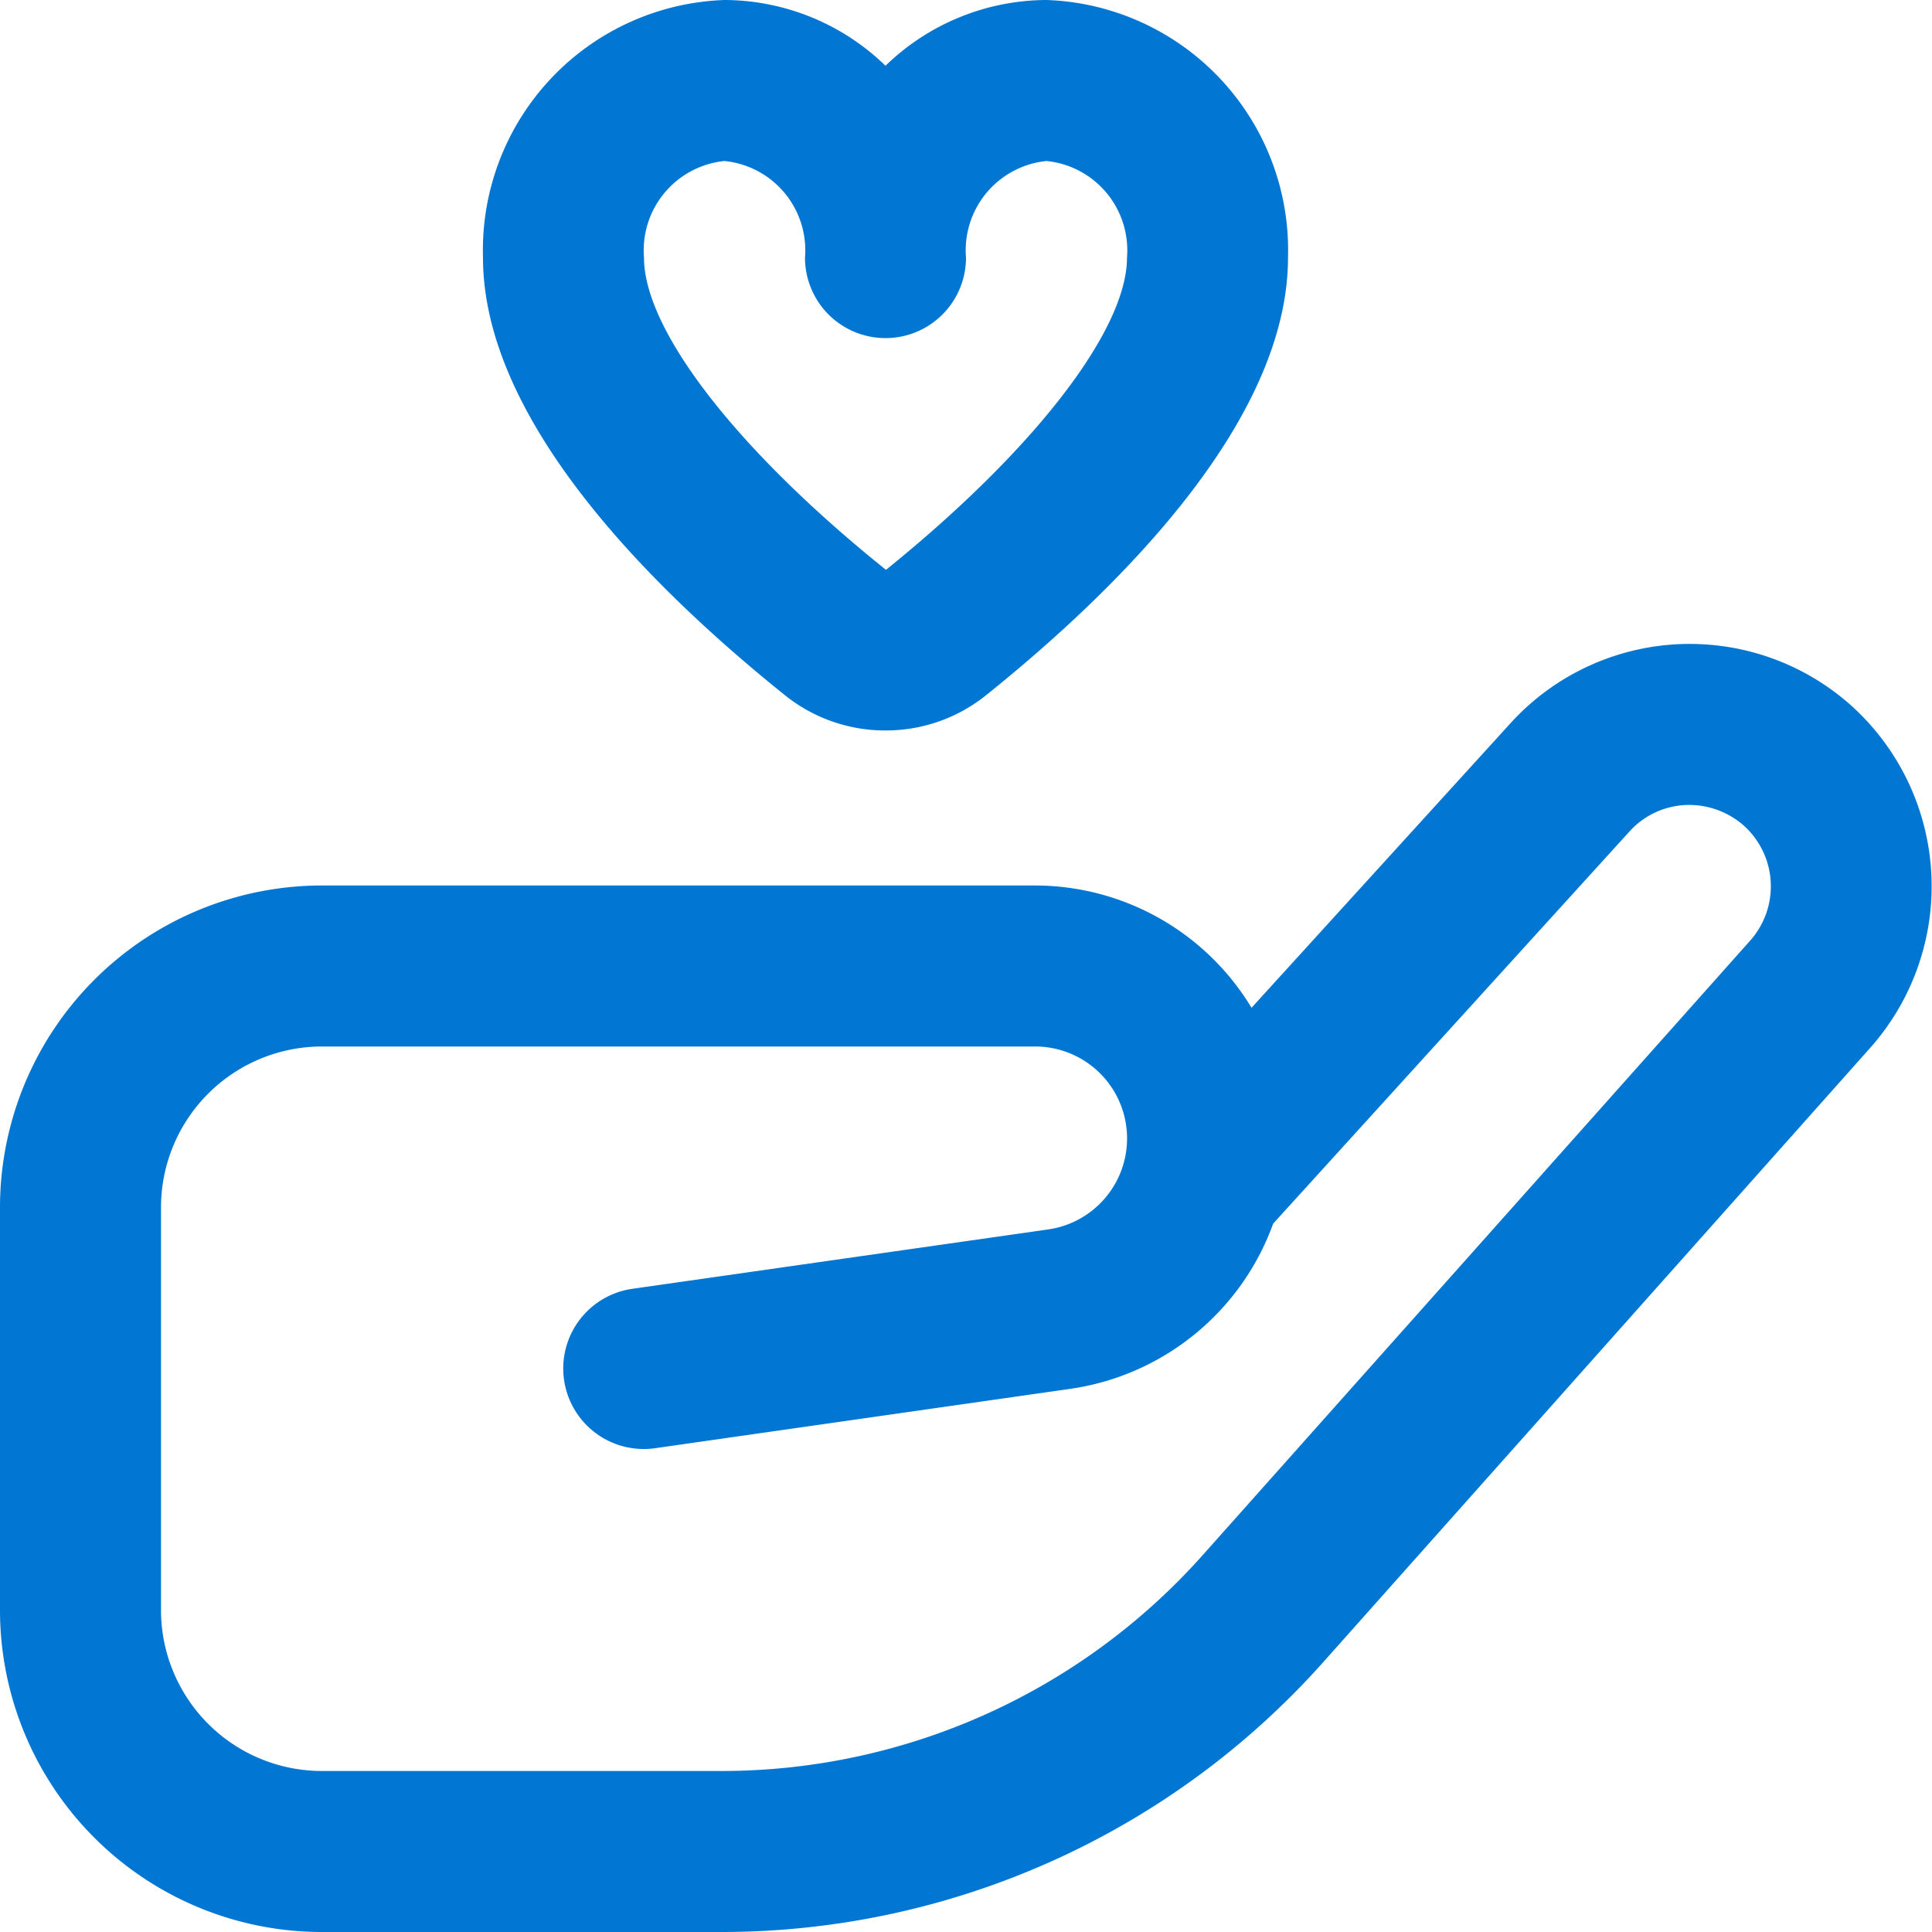 <svg xmlns="http://www.w3.org/2000/svg" version="1.1" xmlns:xlink="http://www.w3.org/1999/xlink" width="512" height="512" x="0" y="0" viewBox="0 0 24 24" style="enable-background:new 0 0 512 512" xml:space="preserve" class=""><g><path d="M8.965 24H4a4 4 0 0 1-4-4v-5a4 4 0 0 1 4-4h8.857a3.144 3.144 0 0 1 2.69 1.519l3.217-3.535a3.01 3.01 0 0 1 4.254-.2 3.022 3.022 0 0 1 .217 4.23l-6.8 7.637A10.012 10.012 0 0 1 8.965 24ZM4 13a2 2 0 0 0-2 2v5a2 2 0 0 0 2 2h4.965a8.005 8.005 0 0 0 5.972-2.678l6.805-7.638a1.015 1.015 0 0 0-.072-1.421 1.029 1.029 0 0 0-.728-.263 1 1 0 0 0-.7.329L15.816 15.2a3.158 3.158 0 0 1-2.516 2.052l-5.161.738a1 1 0 0 1-.284-1.98l5.162-.737a1.142 1.142 0 0 0-.16-2.273Zm7-3.926a1.986 1.986 0 0 1-1.247-.436C8.041 7.264 6 5.2 6 3.2A3.109 3.109 0 0 1 9 0a2.884 2.884 0 0 1 2 .817A2.884 2.884 0 0 1 13 0a3.109 3.109 0 0 1 3 3.2c0 2-2.041 4.064-3.754 5.439A1.986 1.986 0 0 1 11 9.074ZM9 2a1.115 1.115 0 0 0-1 1.2c0 .9 1.151 2.39 3.006 3.879C12.849 5.59 14 4.1 14 3.2A1.115 1.115 0 0 0 13 2a1.115 1.115 0 0 0-1 1.2 1 1 0 0 1-2 0A1.115 1.115 0 0 0 9 2Z" fill="#0176d3" opacity="1" data-original="#000000" class=""></path></g></svg>